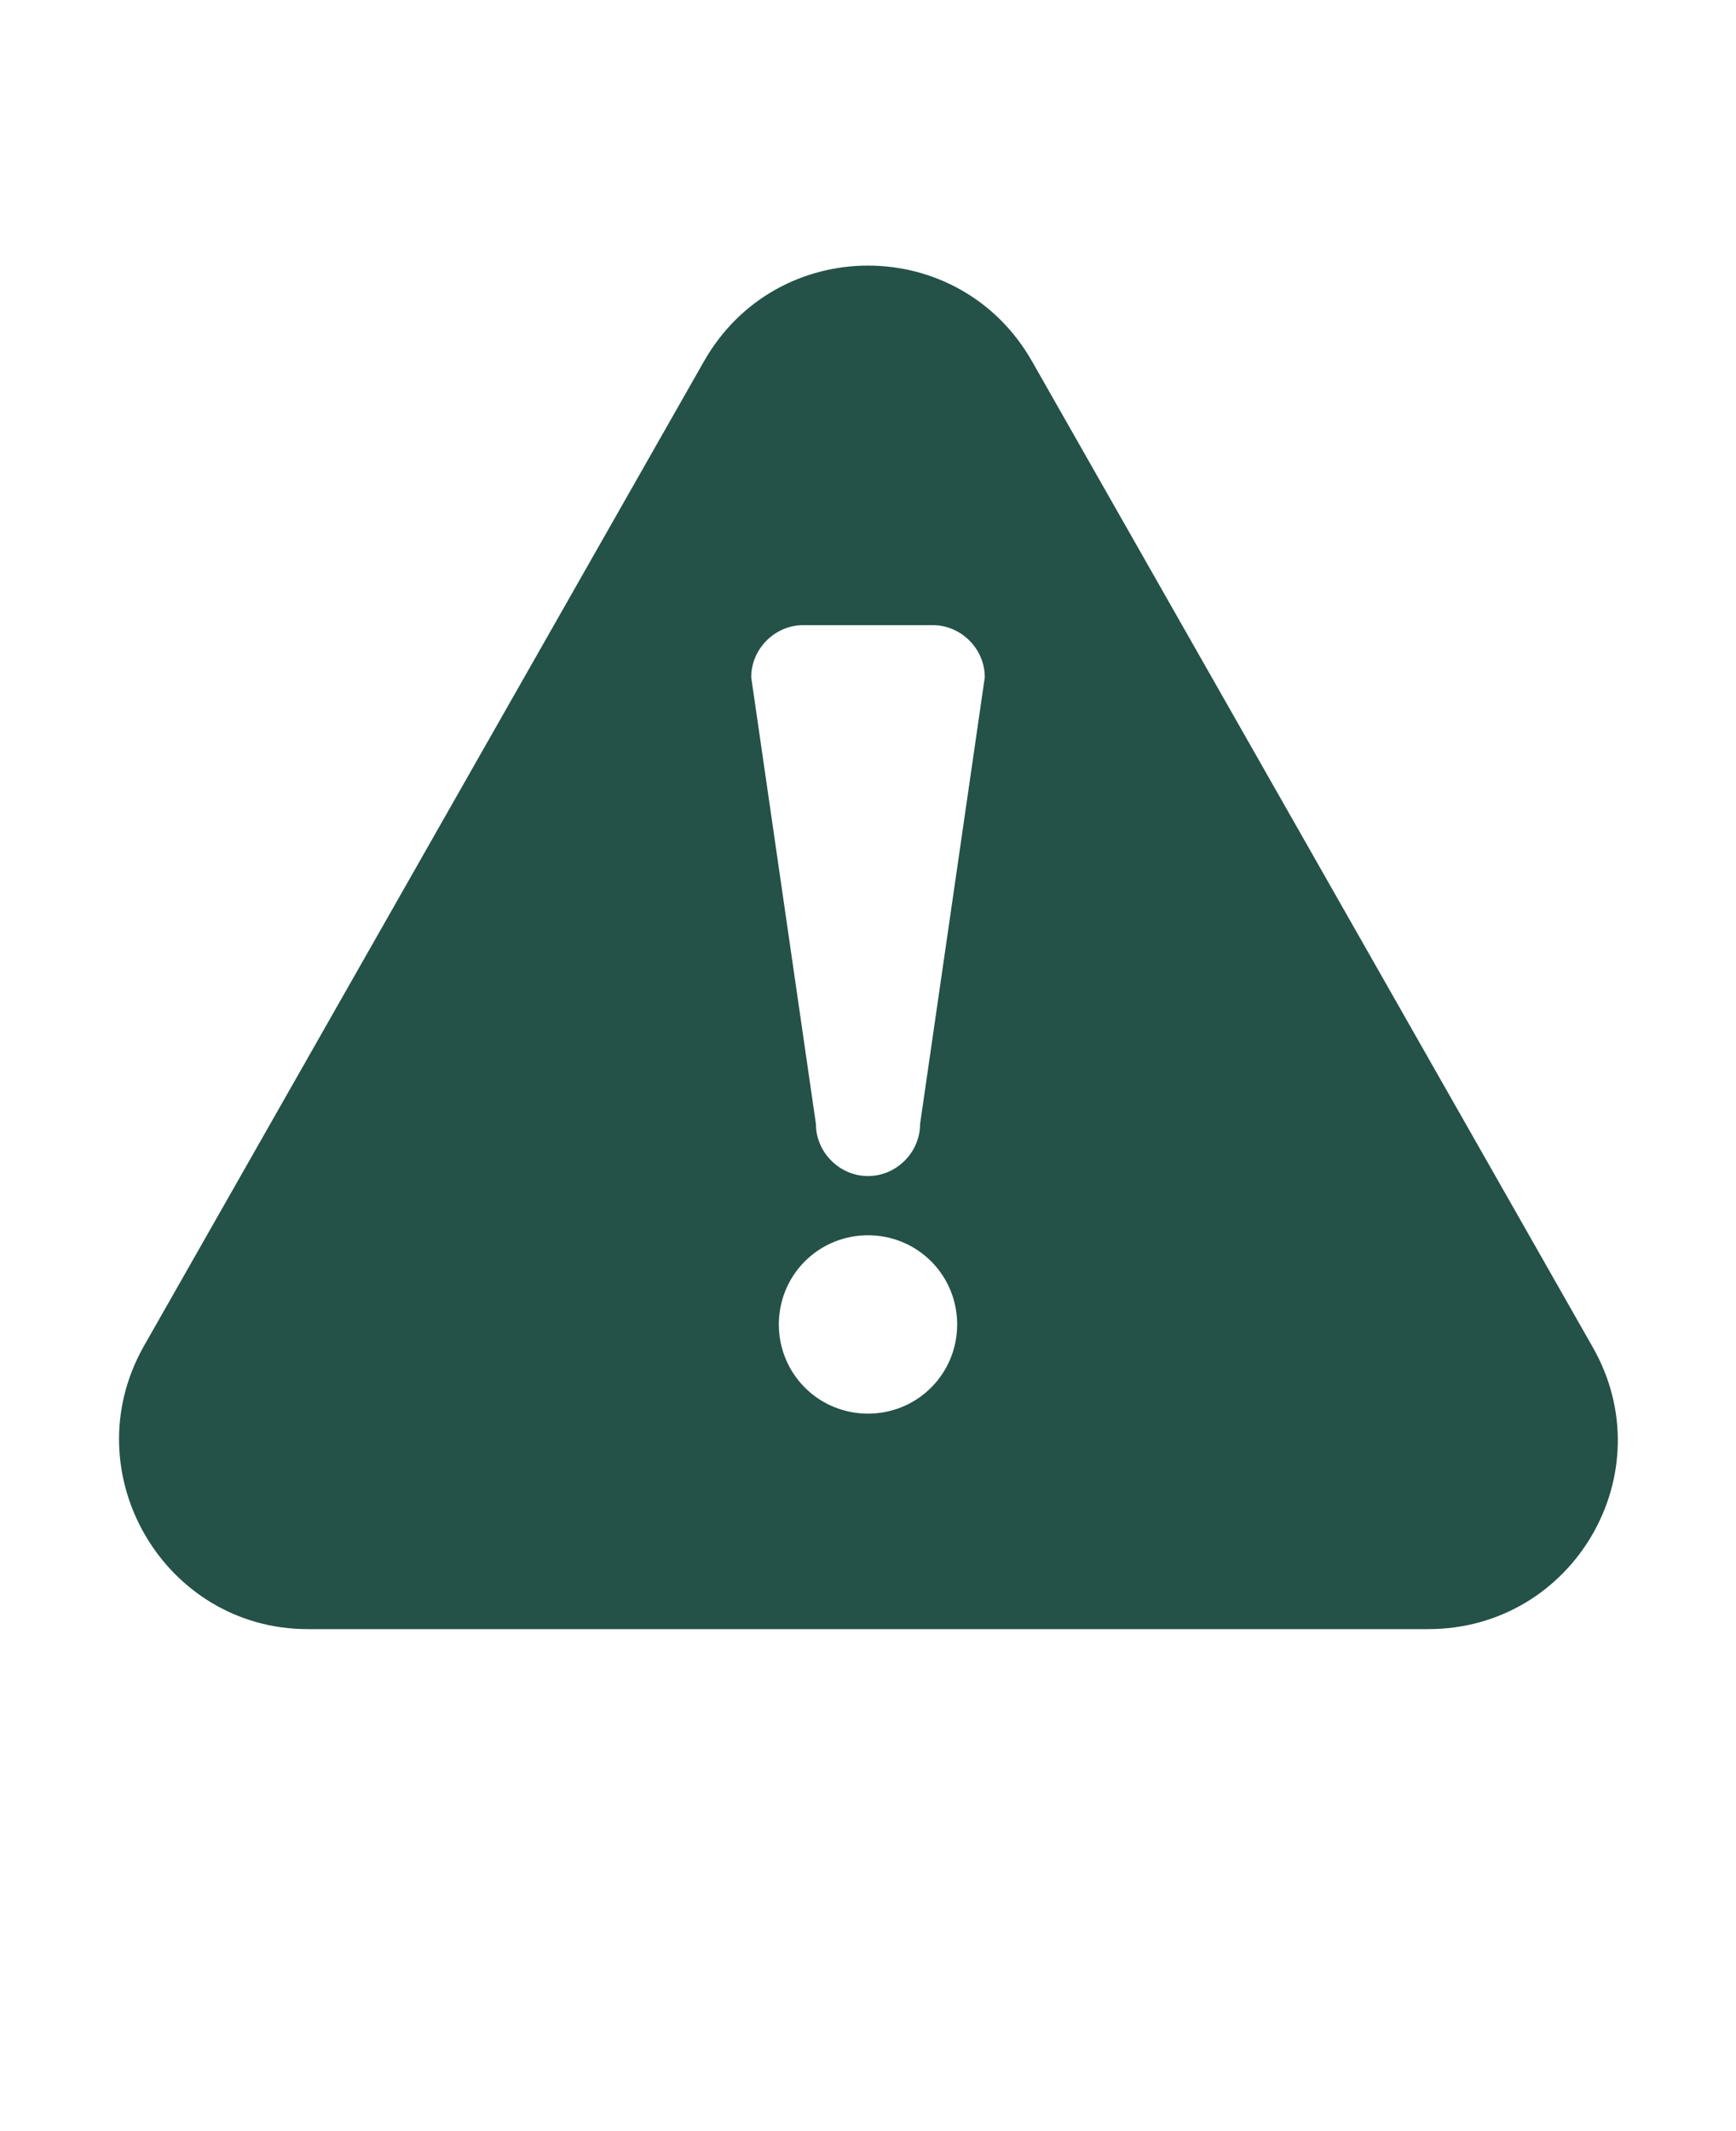 <?xml version="1.0" encoding="UTF-8"?> <svg xmlns="http://www.w3.org/2000/svg" width="110" height="135" viewBox="0 0 110 135" fill="none"><path fill-rule="evenodd" clip-rule="evenodd" d="M65.4 22.9L100.9 85.3C105.5 93.3 99.7 103.2 90.5 103.2H19.5C10.4 103.2 4.6 93.3 9.1 85.3L44.6 22.9C49.2 14.8 60.8 14.8 65.4 22.9ZM59 79.9C56.8 77.7 53.2 77.7 51 79.9C48.8 82.1 48.8 85.7 51 87.9C53.2 90.1 56.8 90.1 59 87.9C61.2 85.7 61.2 82.1 59 79.9ZM59.1 39.6H50.9C49.1 39.6 47.6 41.1 47.6 42.9L51.7 71.2C51.7 73 53.2 74.5 55 74.5C56.8 74.5 58.3 73 58.3 71.2L62.4 42.9C62.4 41.1 60.9 39.6 59.1 39.6Z" fill="#245148"></path></svg> 